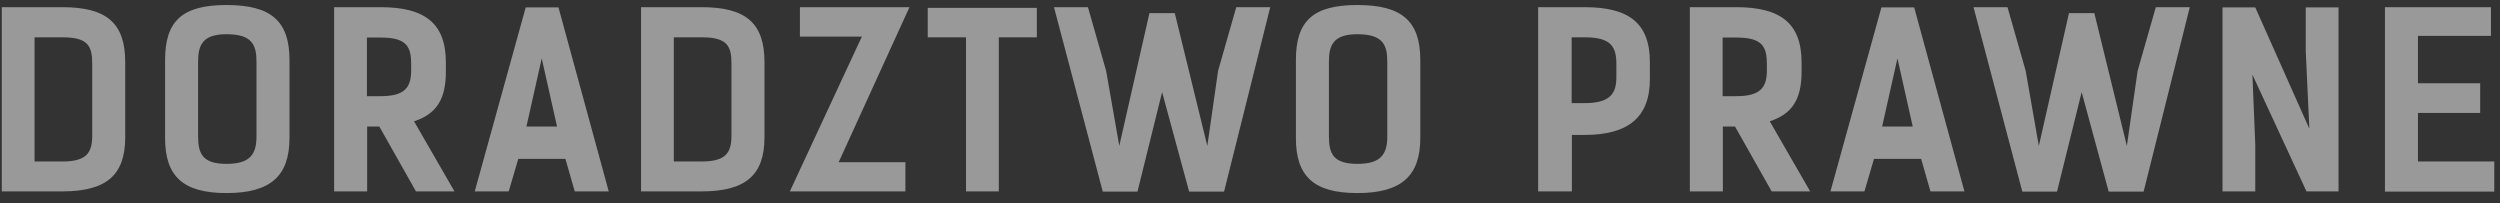 <svg xmlns="http://www.w3.org/2000/svg" width="209" height="17" viewBox="0 0 209 17" fill="none"><rect x="0" y="0" width="209" height="17" fill="#333333" stroke="none"/><path opacity="0.5" d="M0.149 0.6V16H5.209C8.869 16 10.469 14.66 10.469 11.48V5.2C10.469 1.94 8.929 0.6 5.209 0.6H0.149ZM2.889 13.5V3.12H5.249C7.389 3.12 7.709 3.88 7.709 5.34V11.34C7.709 12.8 7.209 13.5 5.209 13.5H2.889ZM18.942 16.14C22.602 16.14 24.201 14.72 24.201 11.54V5.02C24.201 1.76 22.662 0.42 18.942 0.42C15.222 0.42 13.802 1.76 13.802 5.02V11.54C13.802 14.72 15.281 16.14 18.942 16.14ZM18.942 13.7C16.942 13.7 16.561 12.86 16.561 11.4V5.16C16.561 3.76 16.942 2.86 18.942 2.86C21.081 2.86 21.442 3.76 21.442 5.16V11.4C21.442 12.86 20.942 13.7 18.942 13.7ZM37.994 16L34.614 10.14C36.474 9.54 37.274 8.3 37.274 6.02V5.22C37.274 1.96 35.534 0.6 31.814 0.6H27.934V16H30.694V10.58H31.714L34.774 16H37.994ZM30.674 8.04V3.14H31.854C33.994 3.14 34.374 3.9 34.374 5.36V5.88C34.374 7.34 33.814 8.04 31.814 8.04H30.674ZM46.689 0.62H43.949L39.689 16H42.529L43.329 13.28H47.269L48.049 16H50.889L46.689 0.62ZM44.009 10.58L45.289 4.88L46.569 10.58H44.009ZM53.592 0.6V16H58.651C62.312 16 63.911 14.66 63.911 11.48V5.2C63.911 1.94 62.371 0.6 58.651 0.6H53.592ZM56.331 13.5V3.12H58.691C60.831 3.12 61.151 3.88 61.151 5.34V11.34C61.151 12.8 60.651 13.5 58.651 13.5H56.331ZM66.872 0.6V3.06H72.052L66.032 16H75.692V13.56H70.112L76.032 0.6H66.872ZM86.679 0.66H77.559V3.12H80.759V16H83.499V3.12H86.679V0.66ZM97.152 7.7L99.412 16.02H102.332L106.192 0.6H103.352L101.832 5.92L100.932 12.2L98.212 1.1H96.092L93.572 12.2L92.472 5.92L90.952 0.6H88.112L92.192 16.02H95.092L97.152 7.7ZM113.477 16.14C117.137 16.14 118.737 14.72 118.737 11.54V5.02C118.737 1.76 117.197 0.42 113.477 0.42C109.757 0.42 108.337 1.76 108.337 5.02V11.54C108.337 14.72 109.817 16.14 113.477 16.14ZM113.477 13.7C111.477 13.7 111.097 12.86 111.097 11.4V5.16C111.097 3.76 111.477 2.86 113.477 2.86C115.617 2.86 115.977 3.76 115.977 5.16V11.4C115.977 12.86 115.477 13.7 113.477 13.7ZM128.589 0.6V16H131.409V11.28H132.469C136.129 11.28 137.929 9.8 137.929 6.62V5.2C137.929 1.94 136.189 0.6 132.469 0.6H128.589ZM131.389 8.62V3.12H132.509C134.649 3.12 135.129 3.88 135.129 5.34V6.48C135.129 7.94 134.469 8.62 132.469 8.62H131.389ZM151.331 16L147.951 10.14C149.811 9.54 150.611 8.3 150.611 6.02V5.22C150.611 1.96 148.871 0.6 145.151 0.6H141.271V16H144.031V10.58H145.051L148.111 16H151.331ZM144.011 8.04V3.14H145.191C147.331 3.14 147.711 3.9 147.711 5.36V5.88C147.711 7.34 147.151 8.04 145.151 8.04H144.011ZM160.026 0.62H157.286L153.026 16H155.866L156.666 13.28H160.606L161.386 16H164.226L160.026 0.62ZM157.346 10.58L158.626 4.88L159.906 10.58H157.346ZM174.026 7.7L176.286 16.02H179.206L183.066 0.6H180.226L178.706 5.92L177.806 12.2L175.086 1.1H172.966L170.446 12.2L169.346 5.92L167.826 0.6H164.986L169.066 16.02H171.966L174.026 7.7ZM195.501 0.62H192.761V4.26L193.061 10.76L188.541 0.62H185.801V16H188.541V12.08L188.301 6.24L192.821 16H195.501V0.62ZM199.382 0.6V16.02H208.522V13.5H202.142V9.44H207.342V6.96H202.142V3H208.242V0.6H199.382Z" fill="white"></path></svg>